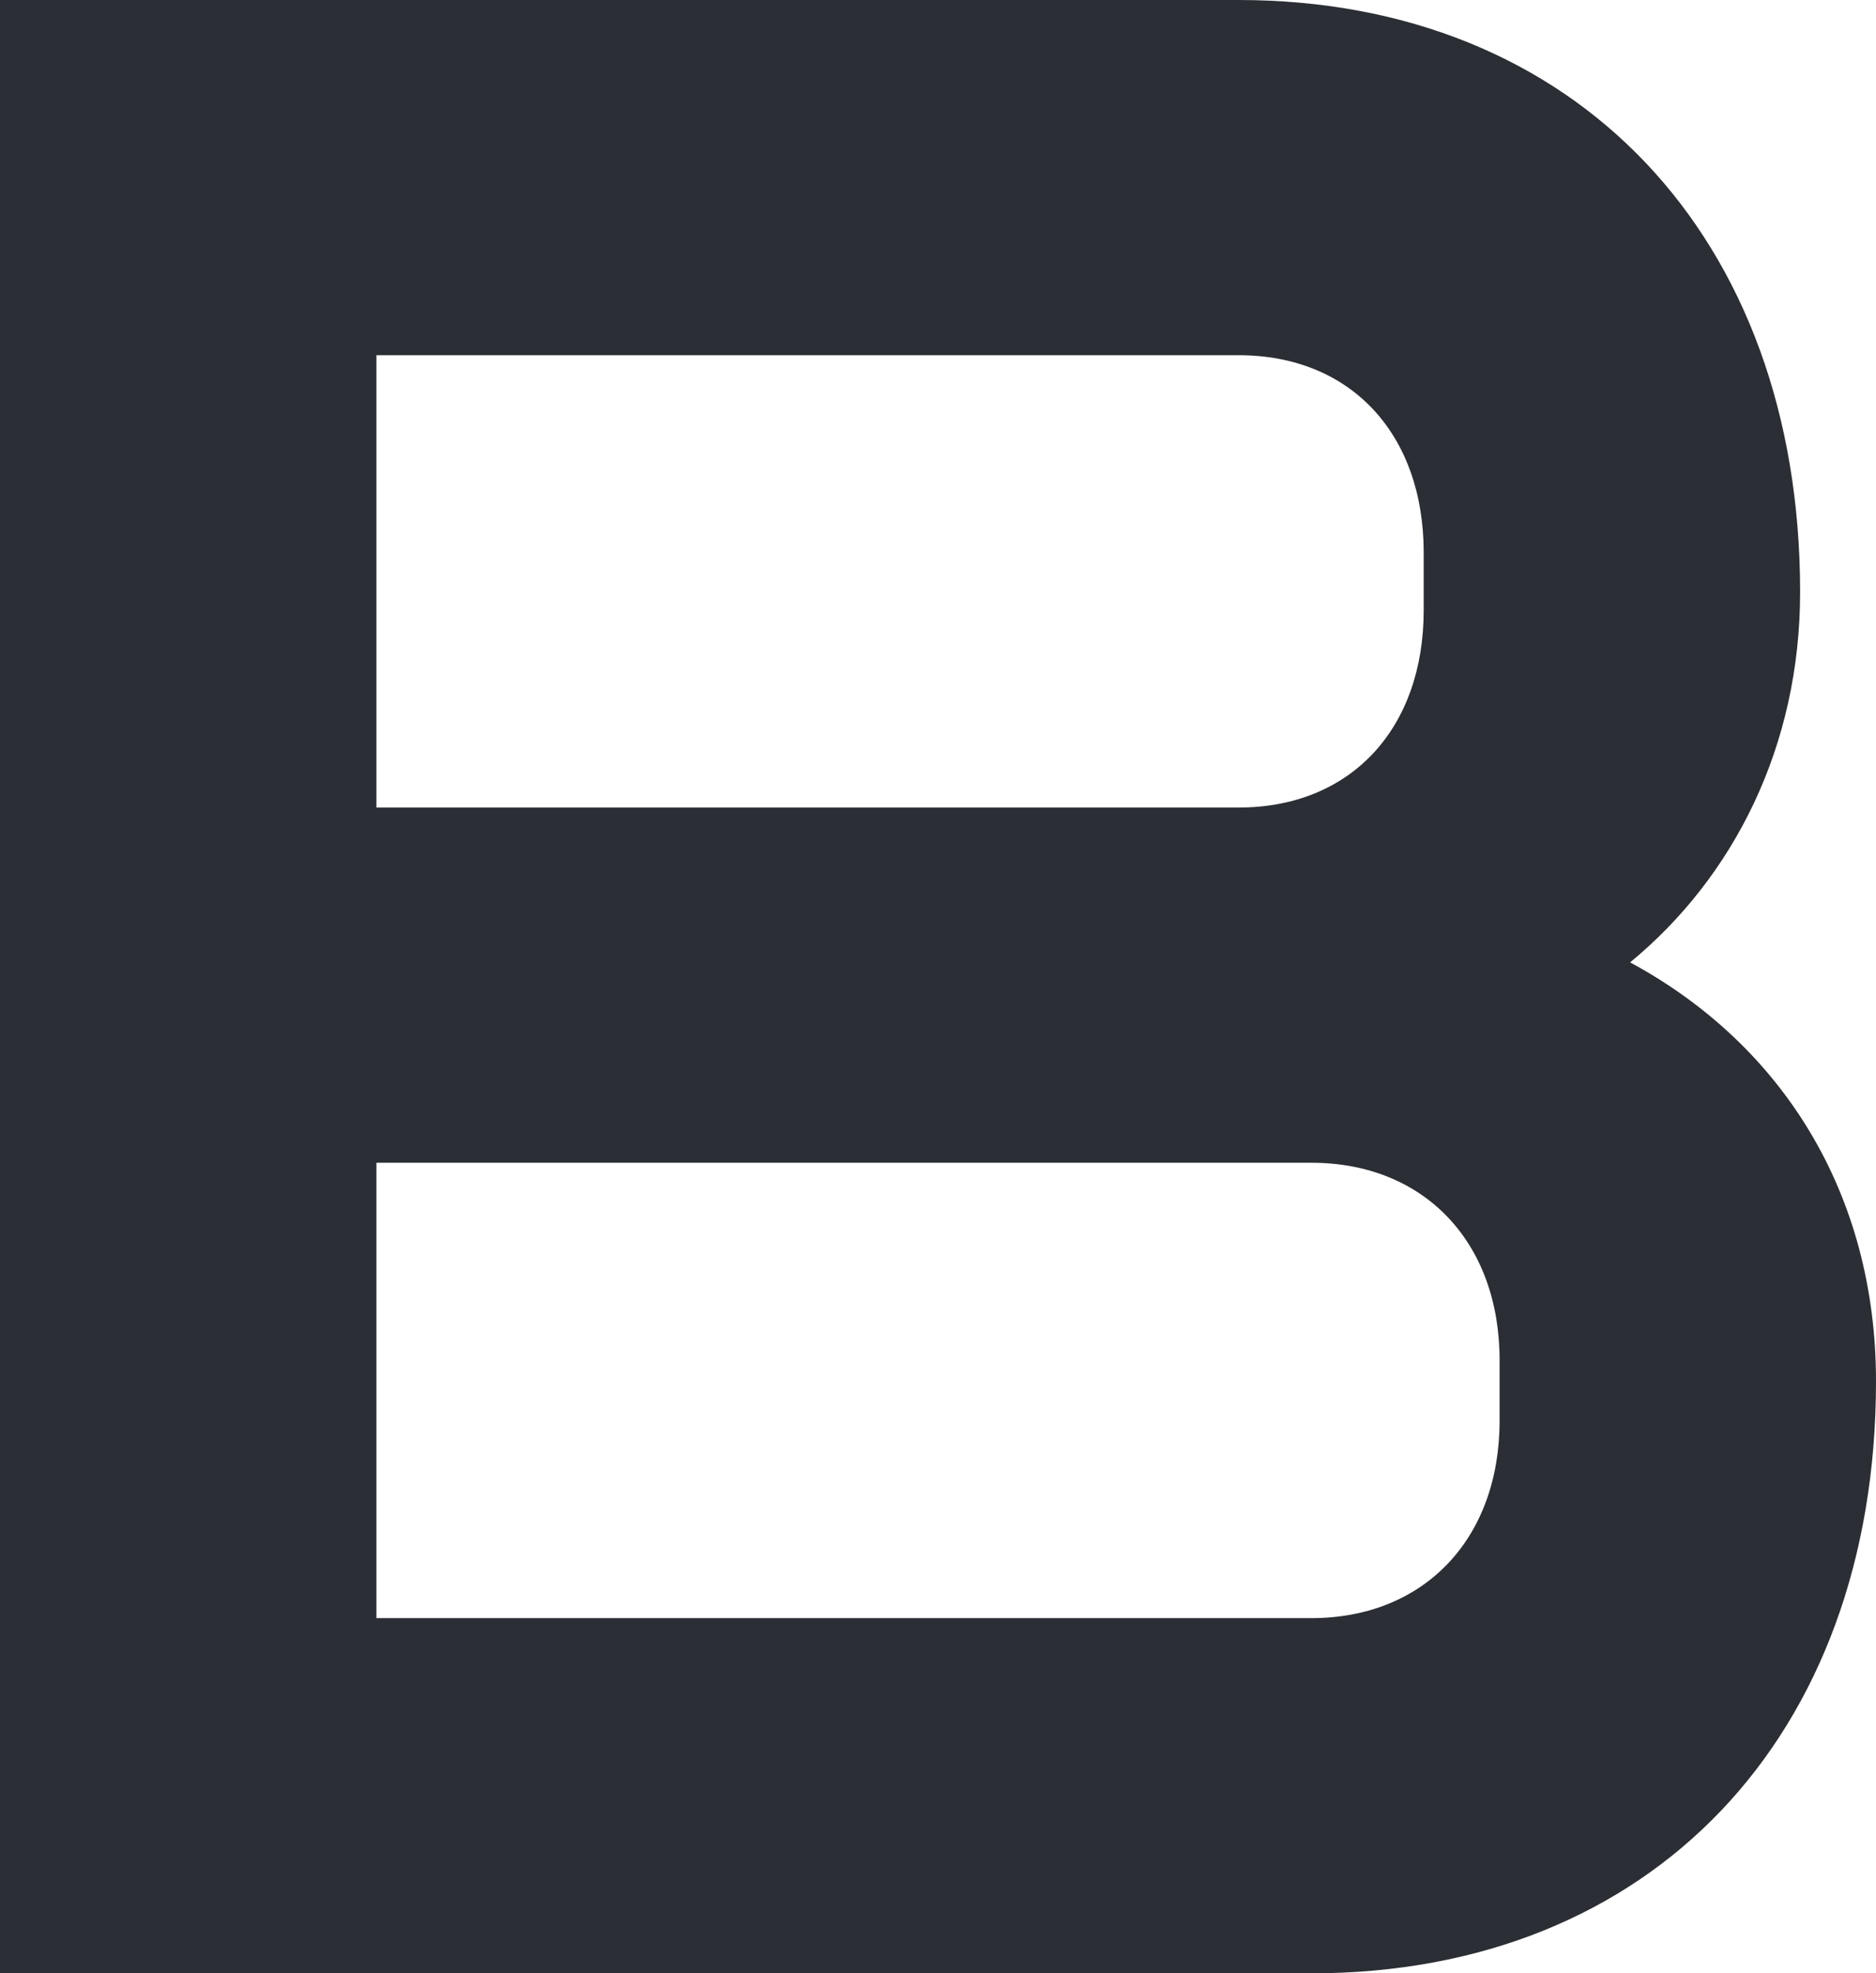 <svg xmlns="http://www.w3.org/2000/svg" width="247.2" height="260" viewBox="0 0 247.2 260"><path d="M37.2,0H210c44.8,0,74.4-31.2,74.4-78,0-24.8-12.4-44.4-32.4-55.2,13.6-11.2,22.4-28.4,22.4-48.8,0-46.8-29.6-78-74-78H37.2ZM86.8-153.6v-59.6H200.4c14.8,0,24.4,10.4,24.4,26v7.6c0,15.6-9.6,26-24.4,26Zm0,106.8v-60H210c14.8,0,24.8,10.4,24.8,26v8c0,15.6-10,26-24.8,26Z" transform="translate(-37.2 260)" fill="#2b2e34"></path></svg>